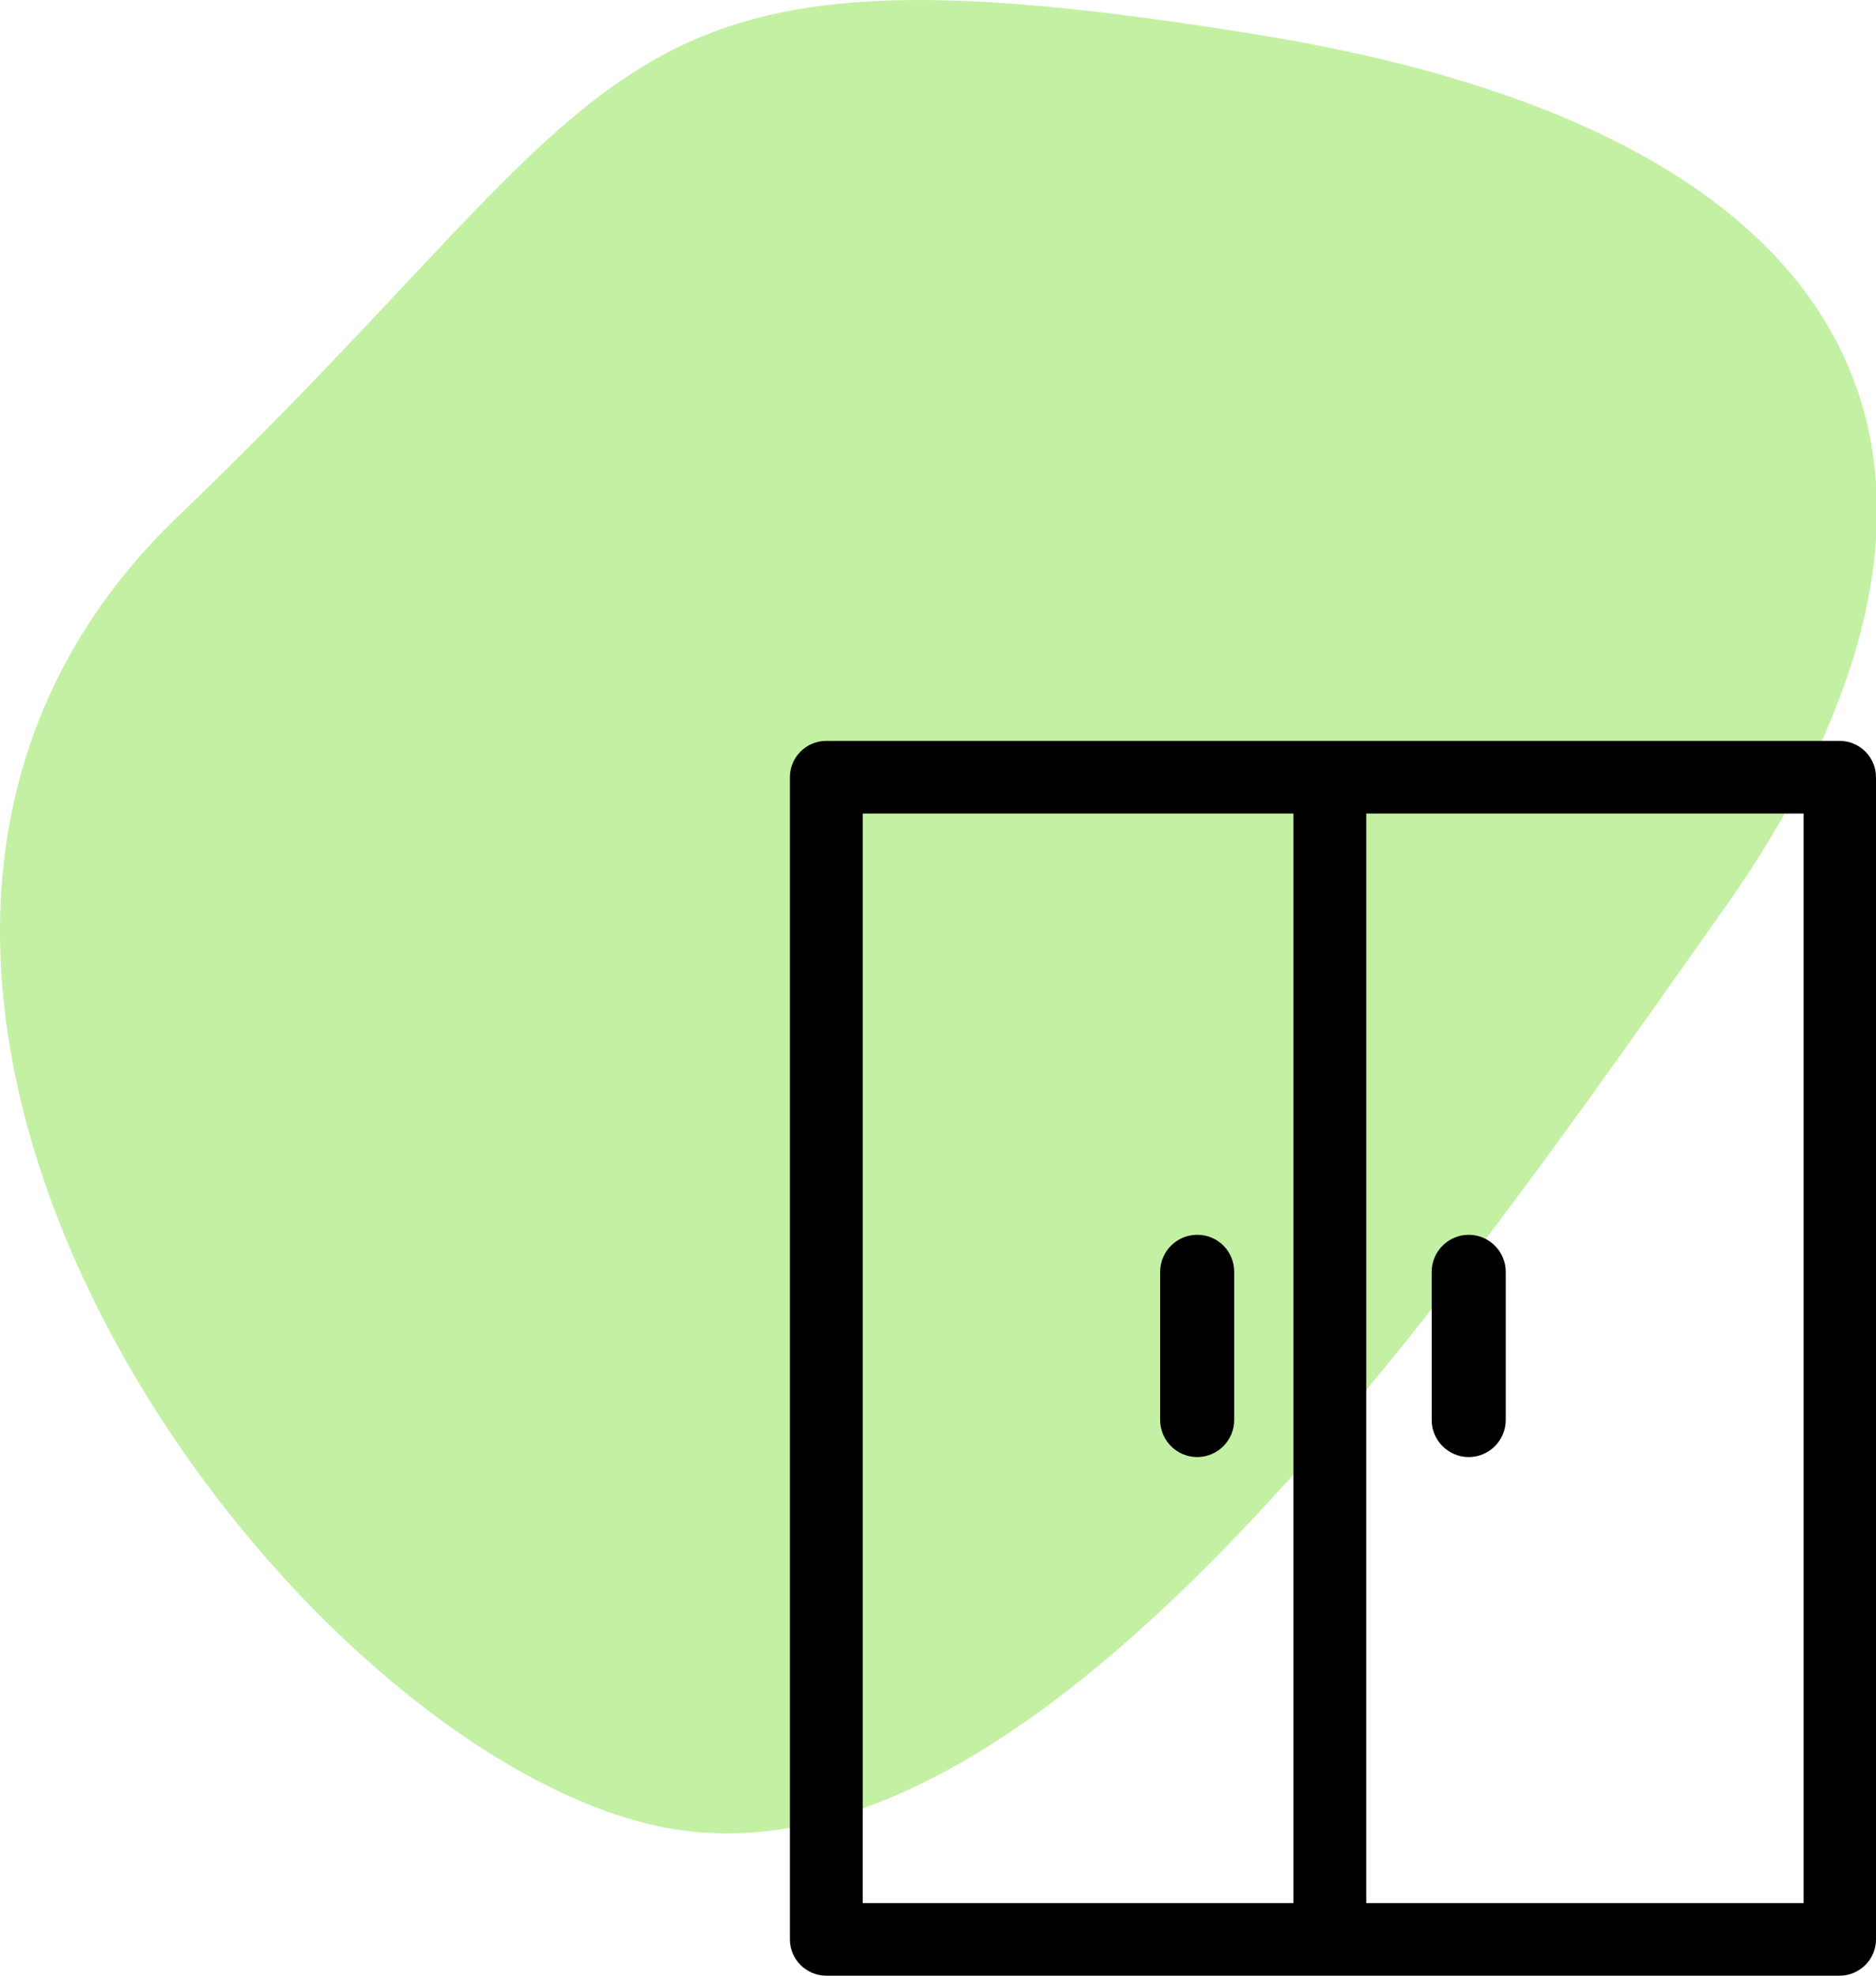 <svg xmlns="http://www.w3.org/2000/svg" width="76" height="80" viewBox="0 0 76 80">
    <g fill="none" fill-rule="evenodd">
        <path fill="#c4f0a4" d="M7.231 20.889C26.126 2.804 23.82-3.013 51.028 1.417c27.209 4.43 30.088 19.472 18.8 35.406C58.54 52.757 41.572 77.755 26.133 73.825c-15.439-3.93-37.796-34.852-18.902-52.936z"/>
        <g fill="#000" fill-rule="nonzero">
            <path d="M32 31.47v47.06c0 .81.663 1.47 1.475 1.47h41.05c.812 0 1.475-.66 1.475-1.47V31.47c0-.81-.663-1.47-1.475-1.47h-41.05c-.812 0-1.475.66-1.475 1.47zm23.35 1.471h17.717V77.06H55.35V32.94zm-20.4 0H52.4V77.06H34.95V32.94z"/>
            <path d="M59.5 50c-.826 0-1.5.674-1.5 1.5v6c0 .826.674 1.5 1.5 1.5s1.5-.674 1.5-1.5v-6c0-.826-.674-1.5-1.5-1.5zM48.5 50c-.826 0-1.5.674-1.5 1.5v6c0 .826.674 1.5 1.5 1.5s1.5-.674 1.5-1.5v-6c0-.826-.657-1.5-1.5-1.5z"/>
        </g>
    </g>
</svg>
